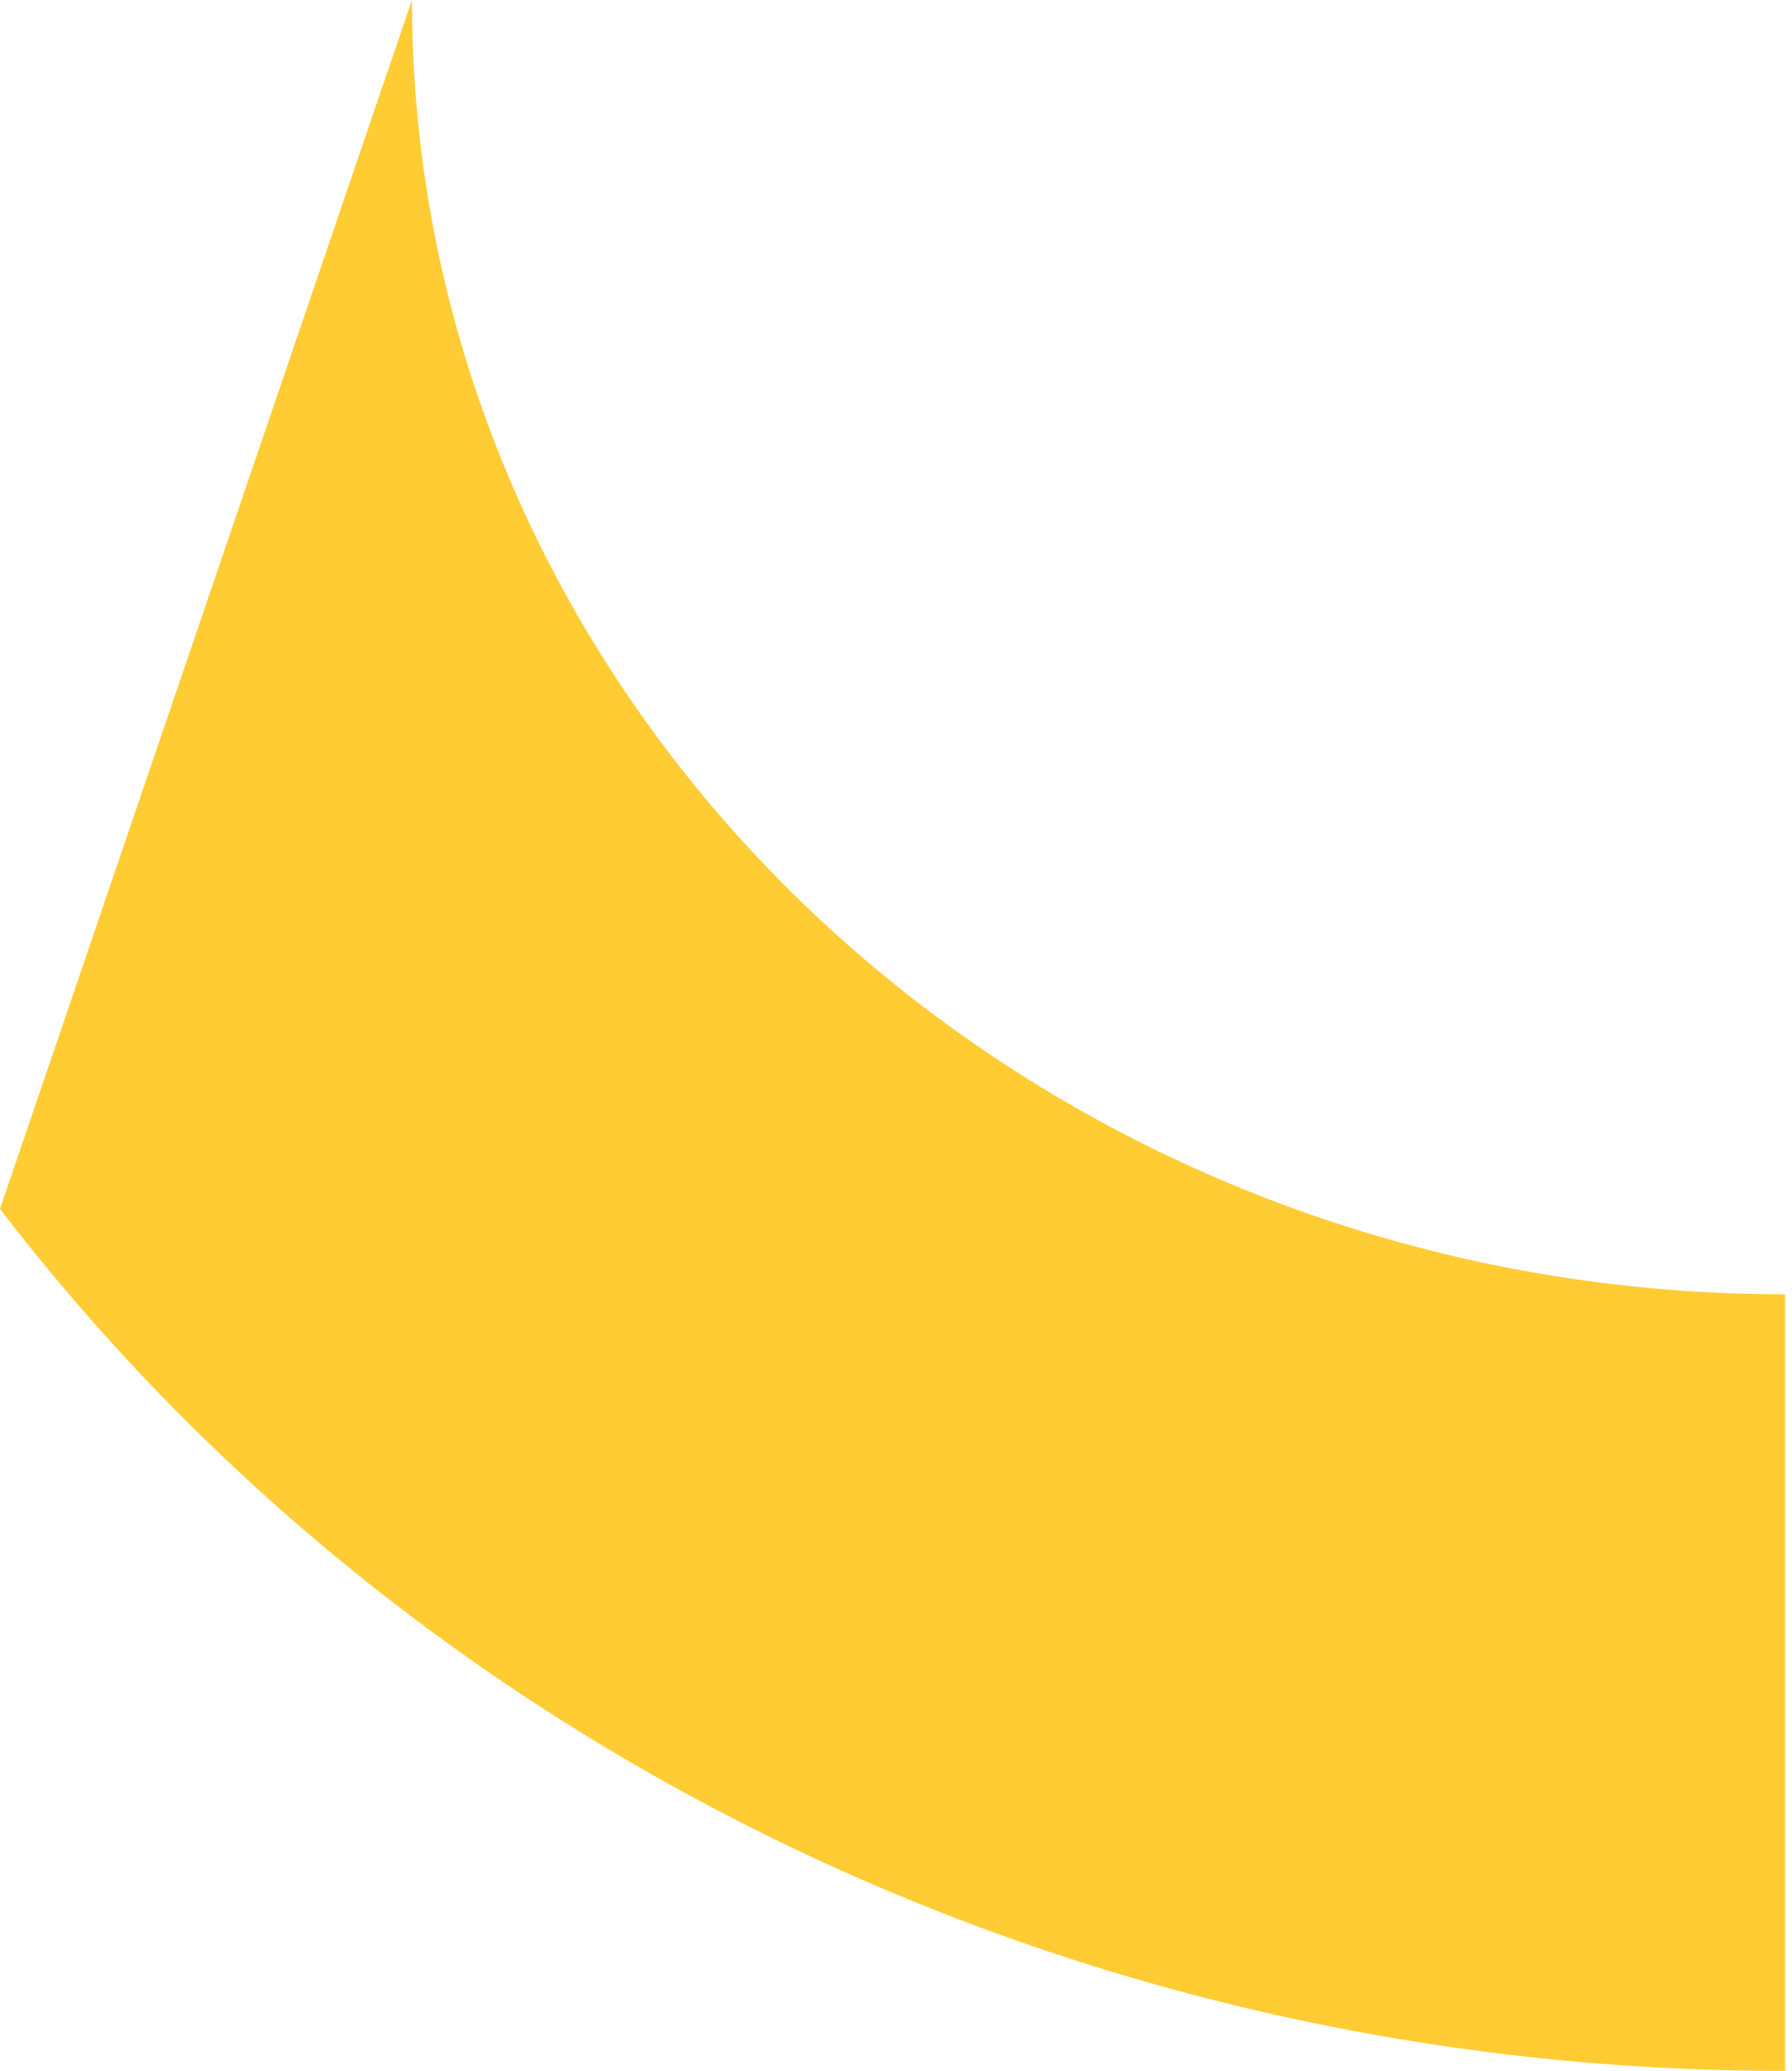 <?xml version="1.0" encoding="UTF-8"?> <svg xmlns="http://www.w3.org/2000/svg" width="180" height="208" viewBox="0 0 180 208" fill="none"> <path d="M179.312 208C105.552 208 40.141 173.825 0 121.417L41.382 0C41.382 71.652 103.29 129.999 179.312 129.999V208Z" fill="#FFCC33"></path> </svg> 